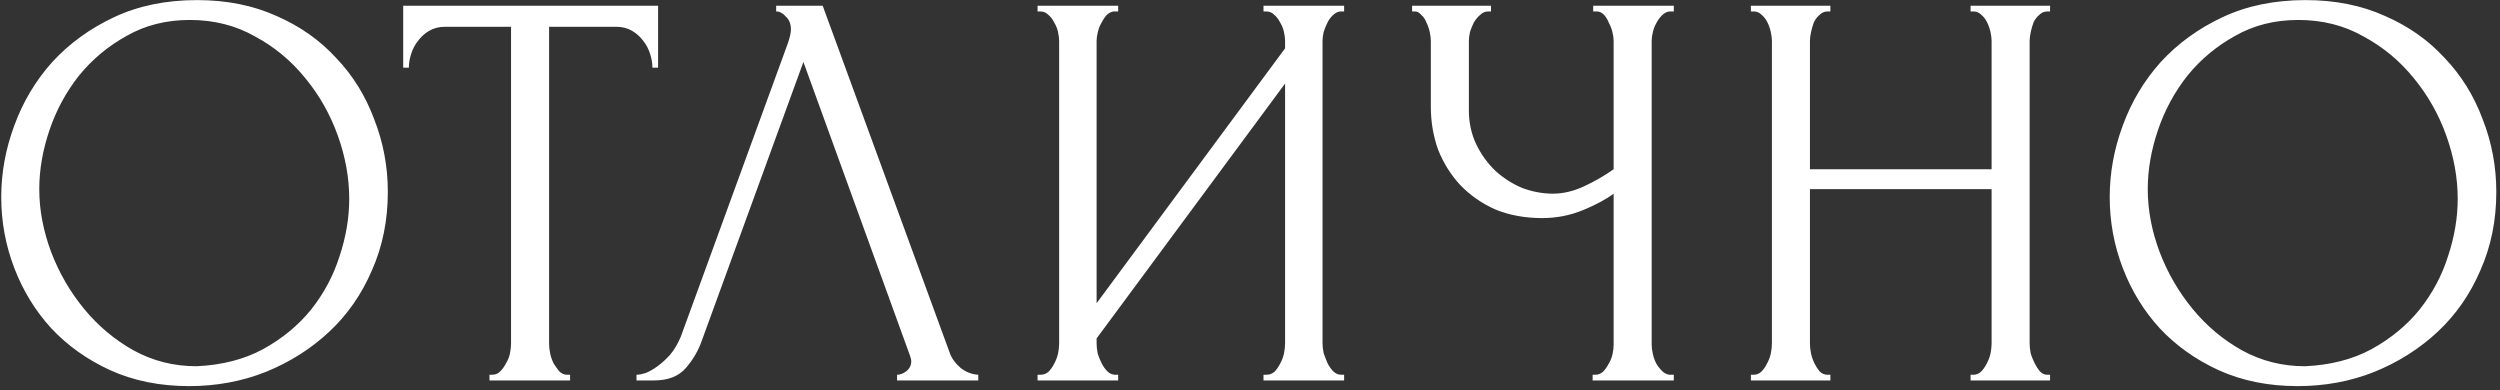 <?xml version="1.0" encoding="UTF-8"?> <svg xmlns="http://www.w3.org/2000/svg" width="506" height="79" viewBox="0 0 506 79" fill="none"><rect x="0" y="0" width="506" height="79" fill="#333333" stroke="none"/><path d="M39.891 0.018C45.866 0.018 51.228 1.09 55.977 3.235C60.726 5.303 64.748 8.137 68.042 11.737C71.412 15.261 73.978 19.397 75.74 24.146C77.578 28.819 78.497 33.721 78.497 38.854C78.497 44.599 77.425 49.884 75.28 54.71C73.212 59.535 70.34 63.672 66.663 67.119C62.986 70.566 58.697 73.285 53.794 75.276C48.968 77.192 43.798 78.149 38.283 78.149C32.385 78.149 27.061 77.077 22.312 74.932C17.639 72.787 13.656 69.953 10.362 66.429C7.145 62.906 4.656 58.846 2.894 54.25C1.132 49.654 0.251 44.867 0.251 39.888C0.251 34.985 1.132 30.16 2.894 25.41C4.656 20.585 7.222 16.295 10.592 12.542C14.039 8.788 18.214 5.763 23.116 3.465C28.018 1.167 33.61 0.018 39.891 0.018ZM39.776 74.127C44.909 73.898 49.39 72.749 53.22 70.681C57.126 68.536 60.382 65.855 62.986 62.638C65.59 59.344 67.505 55.744 68.731 51.837C70.033 47.931 70.684 44.062 70.684 40.232C70.684 36.019 69.918 31.768 68.386 27.479C66.854 23.189 64.671 19.321 61.837 15.874C59.003 12.35 55.594 9.516 51.611 7.371C47.705 5.15 43.3 4.039 38.398 4.039C33.648 4.039 29.397 5.112 25.644 7.256C21.891 9.325 18.673 12.005 15.992 15.299C13.388 18.593 11.396 22.27 10.018 26.33C8.639 30.389 7.949 34.373 7.949 38.279C7.949 42.492 8.754 46.743 10.362 51.033C11.971 55.246 14.192 59.076 17.026 62.523C19.861 65.97 23.193 68.766 27.023 70.91C30.929 73.055 35.181 74.127 39.776 74.127ZM114.812 75.851H115.386V77H99.071V75.851H99.645C100.258 75.851 100.794 75.621 101.254 75.162C101.713 74.702 102.096 74.166 102.403 73.553C102.786 72.94 103.054 72.289 103.207 71.6C103.36 70.834 103.437 70.144 103.437 69.532V5.418H90.109C88.883 5.418 87.811 5.686 86.891 6.222C85.972 6.758 85.206 7.448 84.593 8.29C83.981 9.056 83.521 9.937 83.215 10.933C82.908 11.852 82.755 12.771 82.755 13.691H81.606V1.167H133.196V13.691H132.047C132.047 12.771 131.893 11.852 131.587 10.933C131.281 9.937 130.821 9.056 130.208 8.29C129.595 7.448 128.829 6.758 127.91 6.222C126.991 5.686 125.919 5.418 124.693 5.418H111.135V69.532C111.135 70.144 111.212 70.834 111.365 71.6C111.518 72.289 111.748 72.94 112.054 73.553C112.437 74.166 112.82 74.702 113.203 75.162C113.663 75.621 114.199 75.851 114.812 75.851ZM142.043 68.957C141.353 70.949 140.281 72.787 138.826 74.472C137.37 76.157 135.225 77 132.391 77H128.829V75.851C129.289 75.851 129.902 75.736 130.668 75.506C131.434 75.2 132.238 74.74 133.081 74.127C133.923 73.515 134.766 72.749 135.608 71.829C136.451 70.834 137.179 69.608 137.792 68.153L159.507 8.635C159.89 7.486 160.082 6.605 160.082 5.992C160.082 4.843 159.737 3.963 159.048 3.35C158.435 2.66 157.784 2.316 157.095 2.316V1.167H166.516L192.254 71.485C192.637 72.557 193.364 73.553 194.437 74.472C195.509 75.315 196.696 75.774 197.999 75.851V77H181.568V75.851C182.181 75.851 182.794 75.621 183.406 75.162C184.096 74.625 184.441 73.936 184.441 73.093C184.441 72.864 184.364 72.519 184.211 72.059L162.61 12.542L142.043 68.957ZM255.733 75.851H256.308C256.921 75.851 257.457 75.659 257.917 75.276C258.376 74.817 258.759 74.281 259.066 73.668C259.449 72.978 259.717 72.289 259.87 71.6C260.023 70.834 260.1 70.144 260.1 69.532V16.908L221.953 68.498V69.532C221.953 70.144 222.03 70.834 222.183 71.6C222.413 72.289 222.681 72.94 222.987 73.553C223.294 74.166 223.677 74.702 224.136 75.162C224.596 75.621 225.132 75.851 225.745 75.851H226.319V77H210.004V75.851H210.578C211.191 75.851 211.727 75.659 212.187 75.276C212.646 74.817 213.029 74.281 213.336 73.668C213.719 72.978 213.987 72.289 214.14 71.6C214.293 70.834 214.37 70.144 214.37 69.532V8.29C214.37 7.754 214.293 7.141 214.14 6.452C213.987 5.763 213.719 5.112 213.336 4.499C213.029 3.886 212.646 3.388 212.187 3.005C211.727 2.546 211.191 2.316 210.578 2.316H210.004V1.167H226.319V2.316H225.4C224.864 2.392 224.366 2.66 223.906 3.12C223.523 3.58 223.179 4.116 222.872 4.729C222.566 5.265 222.336 5.878 222.183 6.567C222.03 7.18 221.953 7.754 221.953 8.29V61.374L260.1 9.784V8.29C260.1 7.754 260.023 7.141 259.87 6.452C259.717 5.763 259.449 5.112 259.066 4.499C258.759 3.886 258.376 3.388 257.917 3.005C257.457 2.546 256.921 2.316 256.308 2.316H255.733V1.167H272.049V2.316H271.475C270.862 2.316 270.326 2.546 269.866 3.005C269.406 3.388 269.023 3.886 268.717 4.499C268.411 5.112 268.143 5.763 267.913 6.452C267.76 7.141 267.683 7.754 267.683 8.29V69.532C267.683 70.144 267.76 70.796 267.913 71.485C268.143 72.174 268.411 72.864 268.717 73.553C269.023 74.166 269.406 74.702 269.866 75.162C270.326 75.621 270.862 75.851 271.475 75.851H272.049V77H255.733V75.851ZM322.348 75.851H322.922C323.459 75.851 323.957 75.659 324.416 75.276C324.876 74.817 325.259 74.281 325.565 73.668C325.948 73.055 326.216 72.404 326.369 71.715C326.523 71.025 326.599 70.374 326.599 69.761V39.198C325.067 40.347 322.999 41.458 320.395 42.53C317.79 43.603 315.033 44.139 312.122 44.139C308.675 44.139 305.534 43.564 302.7 42.415C299.943 41.19 297.568 39.543 295.576 37.475C293.661 35.407 292.168 33.032 291.095 30.351C290.1 27.593 289.602 24.683 289.602 21.619V8.29C289.602 7.754 289.525 7.141 289.372 6.452C289.219 5.763 288.989 5.112 288.683 4.499C288.453 3.886 288.108 3.388 287.648 3.005C287.265 2.546 286.844 2.316 286.385 2.316H285.81V1.167H301.781V2.316H301.207C300.594 2.316 300.058 2.546 299.598 3.005C299.138 3.388 298.717 3.886 298.334 4.499C298.028 5.112 297.76 5.763 297.53 6.452C297.377 7.141 297.3 7.754 297.3 8.29V22.308C297.3 24.836 297.798 27.134 298.794 29.202C299.789 31.27 301.092 33.07 302.7 34.602C304.309 36.058 306.109 37.207 308.1 38.049C310.169 38.815 312.237 39.198 314.305 39.198C316.373 39.198 318.48 38.7 320.624 37.705C322.769 36.709 324.761 35.56 326.599 34.258V8.29C326.599 7.754 326.523 7.18 326.369 6.567C326.216 5.878 325.986 5.265 325.68 4.729C325.45 4.116 325.144 3.58 324.761 3.12C324.378 2.66 323.918 2.392 323.382 2.316H322.463V1.167H338.778V2.316H337.859C337.323 2.392 336.825 2.66 336.366 3.12C335.906 3.58 335.523 4.116 335.217 4.729C334.91 5.265 334.68 5.878 334.527 6.567C334.374 7.18 334.297 7.754 334.297 8.29V69.761C334.297 70.298 334.374 70.91 334.527 71.6C334.68 72.289 334.91 72.94 335.217 73.553C335.523 74.089 335.906 74.587 336.366 75.047C336.825 75.506 337.323 75.774 337.859 75.851H338.778V77H322.348V75.851ZM398.848 75.851H399.423C399.959 75.851 400.457 75.659 400.916 75.276C401.376 74.817 401.759 74.281 402.065 73.668C402.448 72.978 402.716 72.289 402.87 71.6C403.023 70.834 403.099 70.144 403.099 69.532V38.279H366.332V69.532C366.332 70.144 366.408 70.834 366.562 71.6C366.715 72.289 366.945 72.94 367.251 73.553C367.557 74.166 367.902 74.702 368.285 75.162C368.745 75.621 369.281 75.851 369.894 75.851H370.468V77H354.382V75.851H354.957C355.493 75.851 355.991 75.659 356.45 75.276C356.91 74.817 357.293 74.281 357.599 73.668C357.982 72.978 358.251 72.289 358.404 71.6C358.557 70.834 358.634 70.144 358.634 69.532V8.29C358.634 7.754 358.557 7.141 358.404 6.452C358.251 5.763 358.021 5.112 357.714 4.499C357.408 3.886 357.025 3.388 356.565 3.005C356.106 2.546 355.57 2.316 354.957 2.316H354.382V1.167H370.468V2.316H369.894C369.281 2.316 368.745 2.546 368.285 3.005C367.825 3.388 367.442 3.886 367.136 4.499C366.906 5.112 366.715 5.763 366.562 6.452C366.408 7.141 366.332 7.754 366.332 8.29V34.258H403.099V8.29C403.099 7.754 403.023 7.141 402.87 6.452C402.716 5.763 402.487 5.112 402.18 4.499C401.874 3.886 401.491 3.388 401.031 3.005C400.572 2.546 400.035 2.316 399.423 2.316H398.848V1.167H414.934V2.316H414.36C413.747 2.316 413.211 2.546 412.751 3.005C412.291 3.388 411.908 3.886 411.602 4.499C411.372 5.112 411.181 5.763 411.027 6.452C410.874 7.141 410.798 7.754 410.798 8.29V69.532C410.798 70.144 410.874 70.834 411.027 71.6C411.257 72.289 411.525 72.94 411.832 73.553C412.138 74.166 412.483 74.702 412.866 75.162C413.325 75.621 413.823 75.851 414.36 75.851H414.934V77H398.848V75.851ZM466.647 0.018C472.621 0.018 477.983 1.09 482.732 3.235C487.482 5.303 491.503 8.137 494.797 11.737C498.167 15.261 500.733 19.397 502.495 24.146C504.333 28.819 505.253 33.721 505.253 38.854C505.253 44.599 504.18 49.884 502.035 54.71C499.967 59.535 497.095 63.672 493.418 67.119C489.741 70.566 485.452 73.285 480.549 75.276C475.724 77.192 470.553 78.149 465.038 78.149C459.14 78.149 453.816 77.077 449.067 74.932C444.395 72.787 440.411 69.953 437.118 66.429C433.9 62.906 431.411 58.846 429.649 54.25C427.887 49.654 427.006 44.867 427.006 39.888C427.006 34.985 427.887 30.16 429.649 25.41C431.411 20.585 433.977 16.295 437.347 12.542C440.794 8.788 444.969 5.763 449.871 3.465C454.774 1.167 460.365 0.018 466.647 0.018ZM466.532 74.127C471.664 73.898 476.145 72.749 479.975 70.681C483.881 68.536 487.137 65.855 489.741 62.638C492.346 59.344 494.261 55.744 495.486 51.837C496.788 47.931 497.44 44.062 497.44 40.232C497.44 36.019 496.674 31.768 495.142 27.479C493.61 23.189 491.426 19.321 488.592 15.874C485.758 12.35 482.349 9.516 478.366 7.371C474.46 5.15 470.055 4.039 465.153 4.039C460.404 4.039 456.153 5.112 452.399 7.256C448.646 9.325 445.429 12.005 442.748 15.299C440.143 18.593 438.152 22.27 436.773 26.33C435.394 30.389 434.705 34.373 434.705 38.279C434.705 42.492 435.509 46.743 437.118 51.033C438.726 55.246 440.948 59.076 443.782 62.523C446.616 65.97 449.948 68.766 453.778 70.91C457.684 73.055 461.936 74.127 466.532 74.127Z" fill="white"></path></svg> 